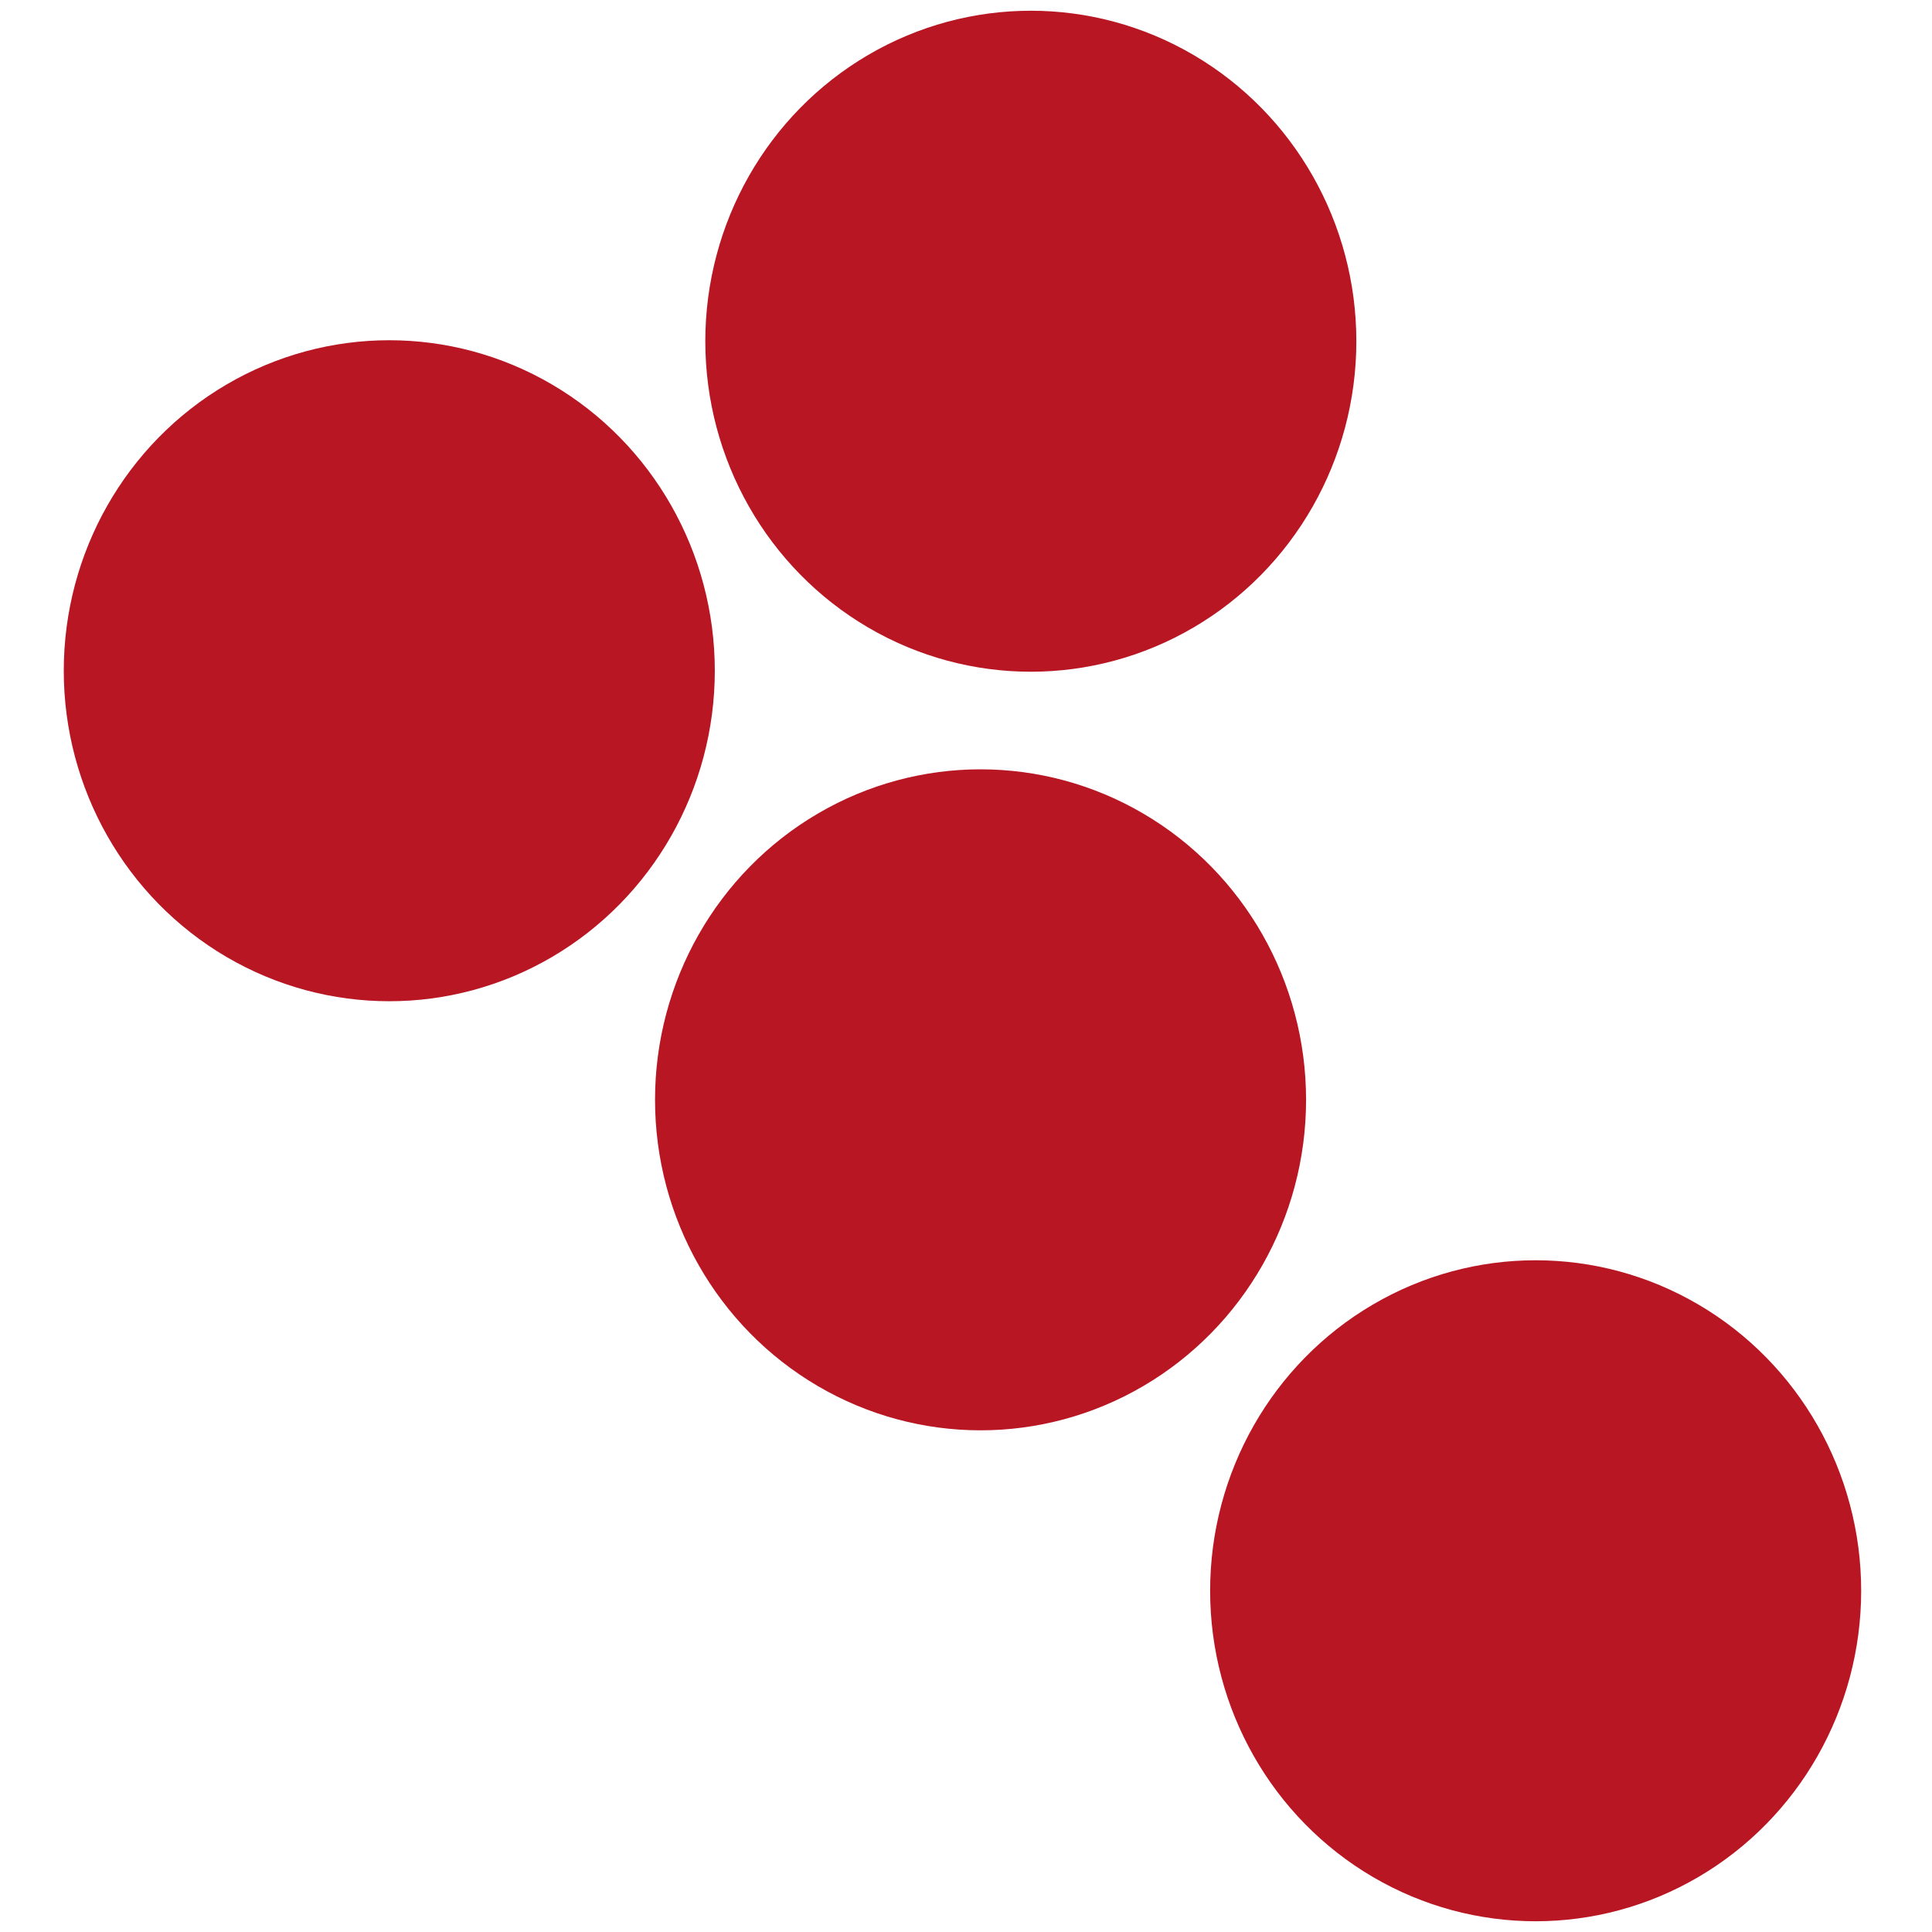 <?xml version="1.0" encoding="UTF-8"?> <svg xmlns="http://www.w3.org/2000/svg" width="180" height="180" viewBox="0 0 180 180" fill="none"><ellipse cx="96.04" cy="31.792" rx="30.328" ry="30.792" fill="#B81623"></ellipse><ellipse cx="36.269" cy="62.491" rx="30.328" ry="30.792" fill="#B81623"></ellipse><ellipse cx="91.356" cy="102.468" rx="30.328" ry="30.792" fill="#B81623"></ellipse><ellipse cx="143.073" cy="148.208" rx="30.328" ry="30.792" fill="#B81623"></ellipse></svg> 